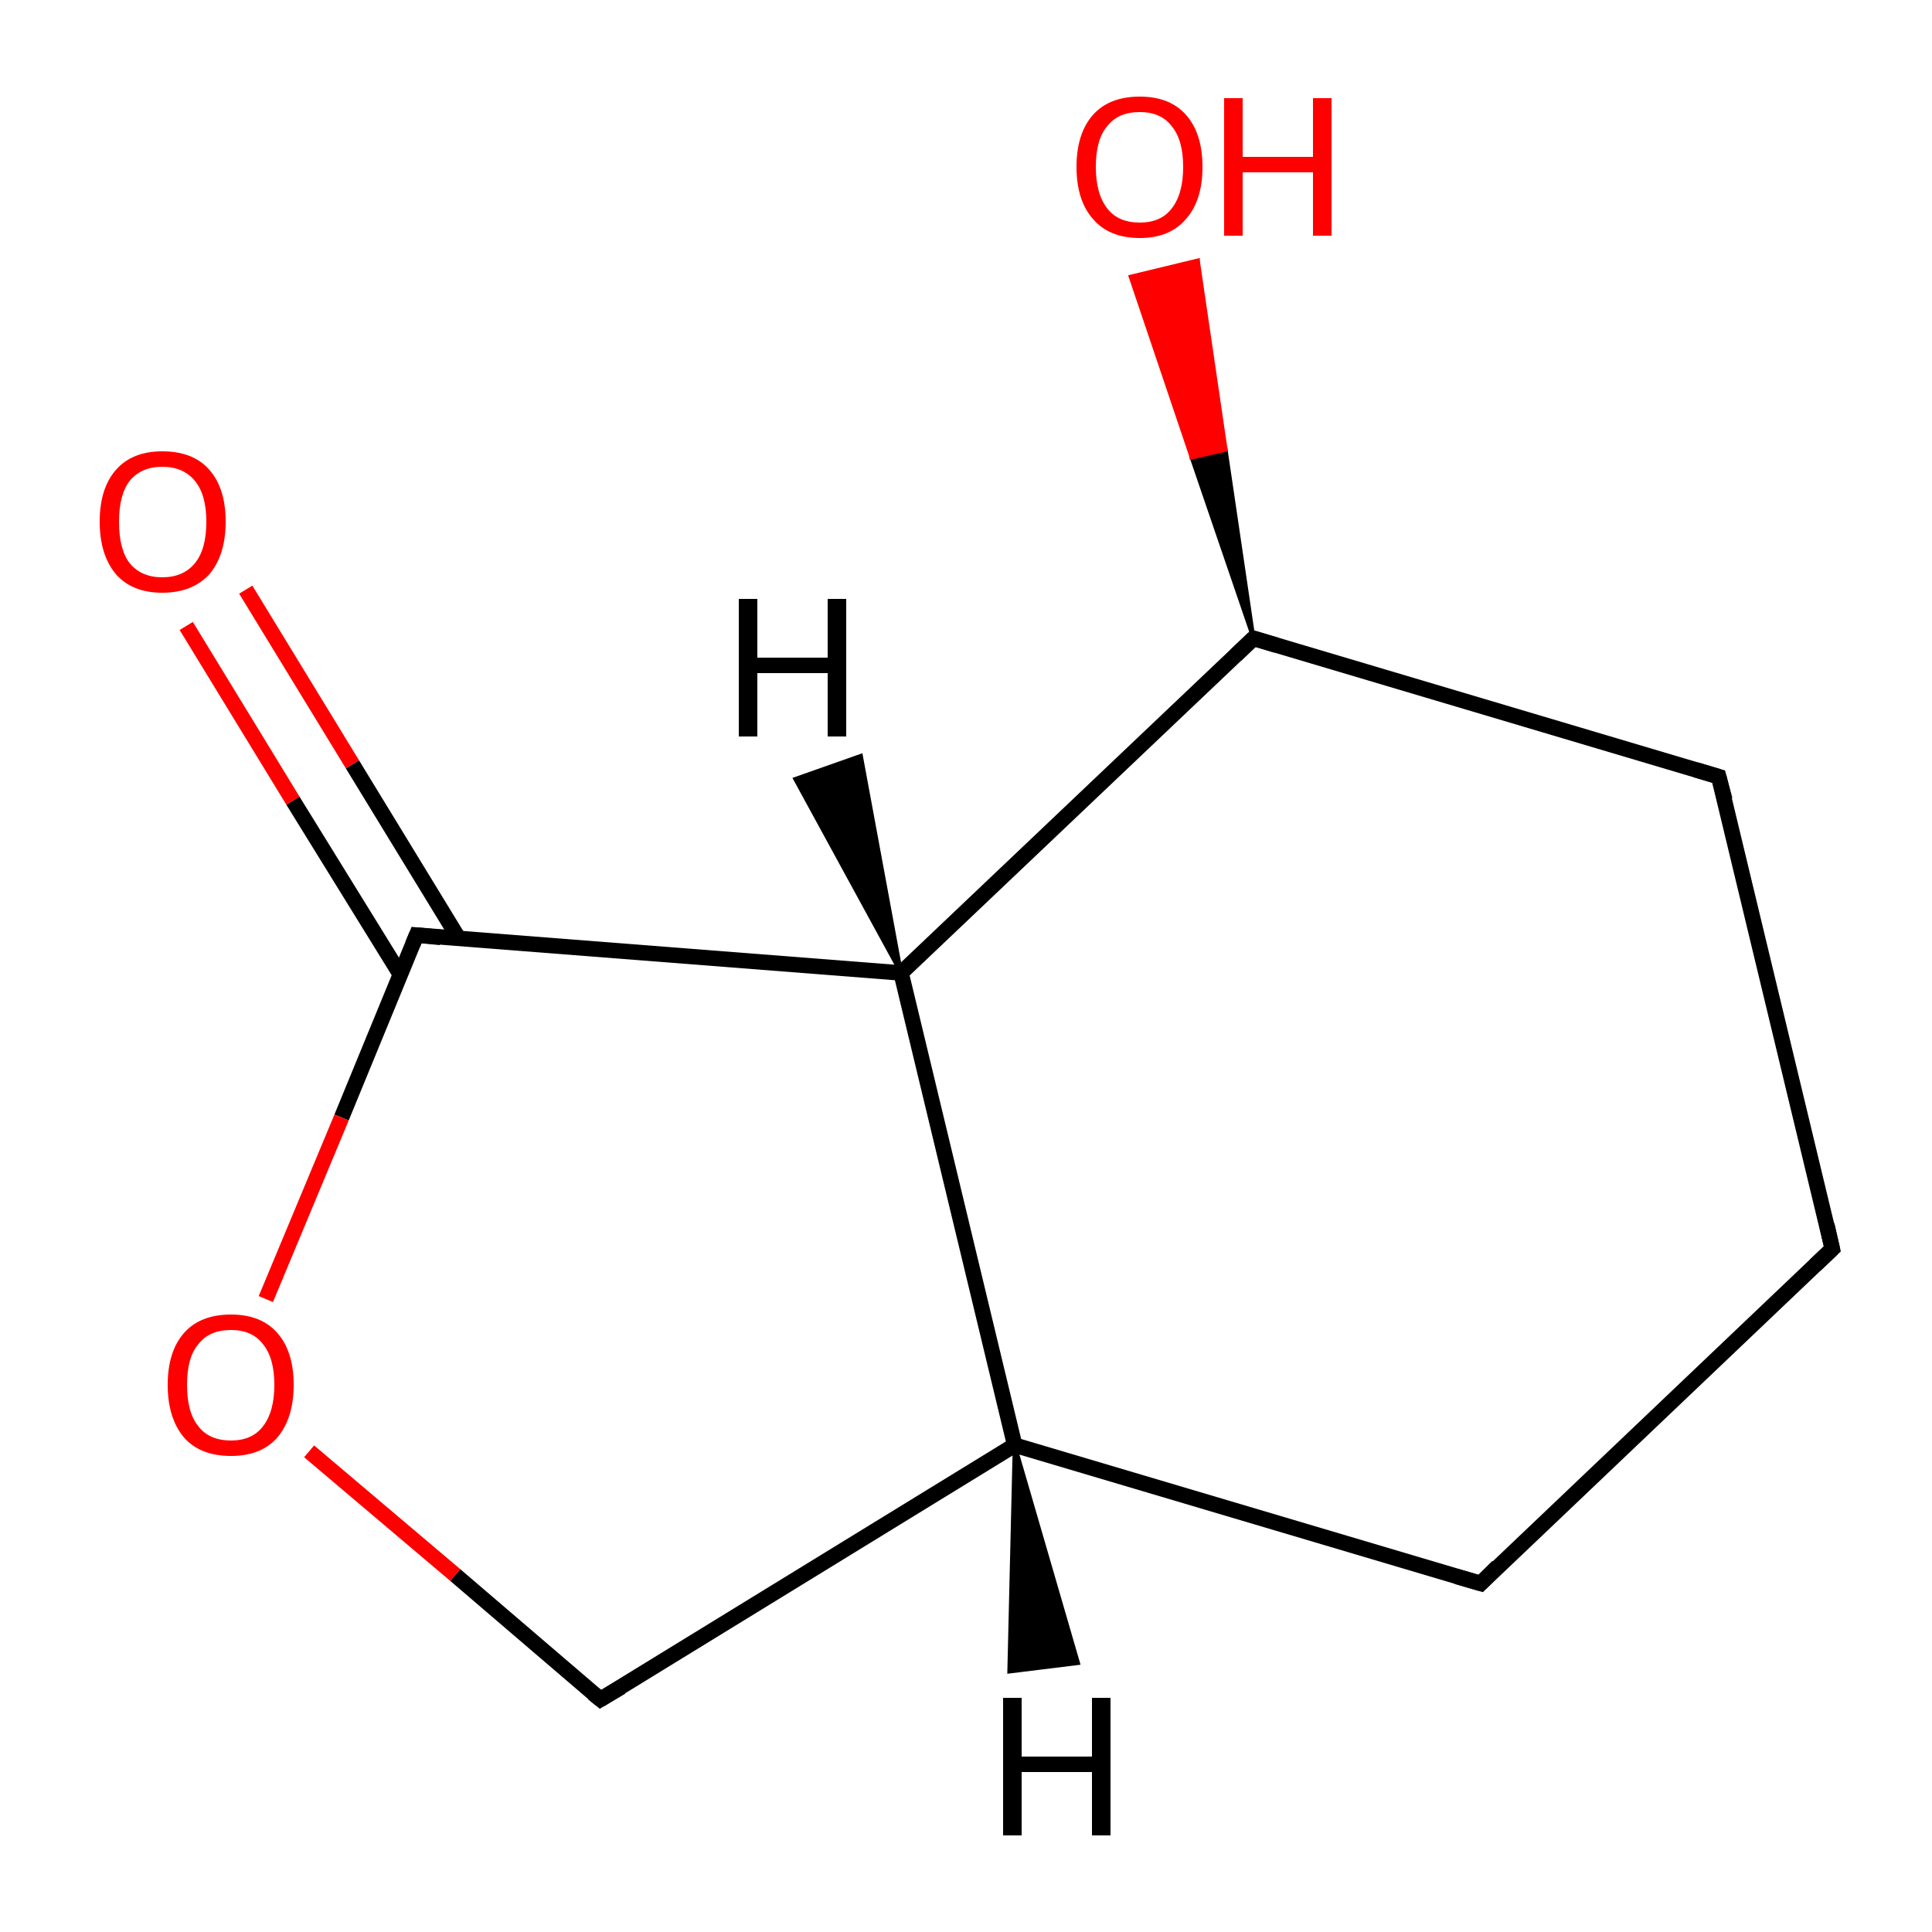 <?xml version='1.0' encoding='iso-8859-1'?>
<svg version='1.1' baseProfile='full'
              xmlns='http://www.w3.org/2000/svg'
                      xmlns:rdkit='http://www.rdkit.org/xml'
                      xmlns:xlink='http://www.w3.org/1999/xlink'
                  xml:space='preserve'
width='250px' height='250px' viewBox='0 0 250 250'>
<!-- END OF HEADER -->
<rect style='opacity:1.0;fill:#FFFFFF;stroke:none' width='250.0' height='250.0' x='0.0' y='0.0'> </rect>
<path class='bond-0 atom-0 atom-1' d='M 237.1,161.6 L 191.6,204.9' style='fill:none;fill-rule:evenodd;stroke:#000000;stroke-width:2.0px;stroke-linecap:butt;stroke-linejoin:miter;stroke-opacity:1' />
<path class='bond-1 atom-0 atom-2' d='M 237.1,161.6 L 222.4,100.5' style='fill:none;fill-rule:evenodd;stroke:#000000;stroke-width:2.0px;stroke-linecap:butt;stroke-linejoin:miter;stroke-opacity:1' />
<path class='bond-2 atom-1 atom-4' d='M 191.6,204.9 L 131.3,187.0' style='fill:none;fill-rule:evenodd;stroke:#000000;stroke-width:2.0px;stroke-linecap:butt;stroke-linejoin:miter;stroke-opacity:1' />
<path class='bond-3 atom-2 atom-5' d='M 222.4,100.5 L 162.2,82.6' style='fill:none;fill-rule:evenodd;stroke:#000000;stroke-width:2.0px;stroke-linecap:butt;stroke-linejoin:miter;stroke-opacity:1' />
<path class='bond-4 atom-3 atom-4' d='M 77.7,219.9 L 131.3,187.0' style='fill:none;fill-rule:evenodd;stroke:#000000;stroke-width:2.0px;stroke-linecap:butt;stroke-linejoin:miter;stroke-opacity:1' />
<path class='bond-5 atom-3 atom-10' d='M 77.7,219.9 L 58.9,203.8' style='fill:none;fill-rule:evenodd;stroke:#000000;stroke-width:2.0px;stroke-linecap:butt;stroke-linejoin:miter;stroke-opacity:1' />
<path class='bond-5 atom-3 atom-10' d='M 58.9,203.8 L 40.0,187.8' style='fill:none;fill-rule:evenodd;stroke:#FF0000;stroke-width:2.0px;stroke-linecap:butt;stroke-linejoin:miter;stroke-opacity:1' />
<path class='bond-6 atom-4 atom-6' d='M 131.3,187.0 L 116.6,125.9' style='fill:none;fill-rule:evenodd;stroke:#000000;stroke-width:2.0px;stroke-linecap:butt;stroke-linejoin:miter;stroke-opacity:1' />
<path class='bond-7 atom-5 atom-6' d='M 162.2,82.6 L 116.6,125.9' style='fill:none;fill-rule:evenodd;stroke:#000000;stroke-width:2.0px;stroke-linecap:butt;stroke-linejoin:miter;stroke-opacity:1' />
<path class='bond-8 atom-5 atom-8' d='M 162.2,82.6 L 154.2,59.2 L 158.6,58.2 Z' style='fill:#000000;fill-rule:evenodd;fill-opacity:1;stroke:#000000;stroke-width:0.5px;stroke-linecap:butt;stroke-linejoin:miter;stroke-opacity:1;' />
<path class='bond-8 atom-5 atom-8' d='M 154.2,59.2 L 155.0,33.7 L 146.3,35.8 Z' style='fill:#FF0000;fill-rule:evenodd;fill-opacity:1;stroke:#FF0000;stroke-width:0.5px;stroke-linecap:butt;stroke-linejoin:miter;stroke-opacity:1;' />
<path class='bond-8 atom-5 atom-8' d='M 154.2,59.2 L 158.6,58.2 L 155.0,33.7 Z' style='fill:#FF0000;fill-rule:evenodd;fill-opacity:1;stroke:#FF0000;stroke-width:0.5px;stroke-linecap:butt;stroke-linejoin:miter;stroke-opacity:1;' />
<path class='bond-9 atom-6 atom-7' d='M 116.6,125.9 L 53.9,121.0' style='fill:none;fill-rule:evenodd;stroke:#000000;stroke-width:2.0px;stroke-linecap:butt;stroke-linejoin:miter;stroke-opacity:1' />
<path class='bond-10 atom-7 atom-9' d='M 59.4,121.5 L 45.6,98.9' style='fill:none;fill-rule:evenodd;stroke:#000000;stroke-width:2.0px;stroke-linecap:butt;stroke-linejoin:miter;stroke-opacity:1' />
<path class='bond-10 atom-7 atom-9' d='M 45.6,98.9 L 31.8,76.3' style='fill:none;fill-rule:evenodd;stroke:#FF0000;stroke-width:2.0px;stroke-linecap:butt;stroke-linejoin:miter;stroke-opacity:1' />
<path class='bond-10 atom-7 atom-9' d='M 51.8,126.1 L 37.9,103.6' style='fill:none;fill-rule:evenodd;stroke:#000000;stroke-width:2.0px;stroke-linecap:butt;stroke-linejoin:miter;stroke-opacity:1' />
<path class='bond-10 atom-7 atom-9' d='M 37.9,103.6 L 24.1,81.0' style='fill:none;fill-rule:evenodd;stroke:#FF0000;stroke-width:2.0px;stroke-linecap:butt;stroke-linejoin:miter;stroke-opacity:1' />
<path class='bond-11 atom-7 atom-10' d='M 53.9,121.0 L 44.2,144.6' style='fill:none;fill-rule:evenodd;stroke:#000000;stroke-width:2.0px;stroke-linecap:butt;stroke-linejoin:miter;stroke-opacity:1' />
<path class='bond-11 atom-7 atom-10' d='M 44.2,144.6 L 34.4,168.1' style='fill:none;fill-rule:evenodd;stroke:#FF0000;stroke-width:2.0px;stroke-linecap:butt;stroke-linejoin:miter;stroke-opacity:1' />
<path class='bond-12 atom-4 atom-11' d='M 131.3,187.0 L 139.5,215.2 L 130.6,216.3 Z' style='fill:#000000;fill-rule:evenodd;fill-opacity:1;stroke:#000000;stroke-width:0.5px;stroke-linecap:butt;stroke-linejoin:miter;stroke-opacity:1;' />
<path class='bond-13 atom-6 atom-12' d='M 116.6,125.9 L 102.9,100.8 L 111.4,97.8 Z' style='fill:#000000;fill-rule:evenodd;fill-opacity:1;stroke:#000000;stroke-width:0.5px;stroke-linecap:butt;stroke-linejoin:miter;stroke-opacity:1;' />
<path d='M 234.9,163.7 L 237.1,161.6 L 236.4,158.5' style='fill:none;stroke:#000000;stroke-width:2.0px;stroke-linecap:butt;stroke-linejoin:miter;stroke-opacity:1;' />
<path d='M 193.8,202.7 L 191.6,204.9 L 188.5,204.0' style='fill:none;stroke:#000000;stroke-width:2.0px;stroke-linecap:butt;stroke-linejoin:miter;stroke-opacity:1;' />
<path d='M 223.2,103.5 L 222.4,100.5 L 219.4,99.6' style='fill:none;stroke:#000000;stroke-width:2.0px;stroke-linecap:butt;stroke-linejoin:miter;stroke-opacity:1;' />
<path d='M 80.4,218.3 L 77.7,219.9 L 76.7,219.1' style='fill:none;stroke:#000000;stroke-width:2.0px;stroke-linecap:butt;stroke-linejoin:miter;stroke-opacity:1;' />
<path d='M 165.2,83.5 L 162.2,82.6 L 159.9,84.8' style='fill:none;stroke:#000000;stroke-width:2.0px;stroke-linecap:butt;stroke-linejoin:miter;stroke-opacity:1;' />
<path d='M 57.0,121.3 L 53.9,121.0 L 53.4,122.2' style='fill:none;stroke:#000000;stroke-width:2.0px;stroke-linecap:butt;stroke-linejoin:miter;stroke-opacity:1;' />
<path class='atom-8' d='M 139.3 21.6
Q 139.3 17.3, 141.4 14.9
Q 143.5 12.5, 147.5 12.5
Q 151.4 12.5, 153.5 14.9
Q 155.6 17.3, 155.6 21.6
Q 155.6 25.9, 153.5 28.3
Q 151.4 30.8, 147.5 30.8
Q 143.5 30.8, 141.4 28.3
Q 139.3 25.9, 139.3 21.6
M 147.5 28.8
Q 150.2 28.8, 151.6 27.0
Q 153.1 25.1, 153.1 21.6
Q 153.1 18.1, 151.6 16.3
Q 150.2 14.5, 147.5 14.5
Q 144.7 14.5, 143.3 16.3
Q 141.8 18.0, 141.8 21.6
Q 141.8 25.1, 143.3 27.0
Q 144.7 28.8, 147.5 28.8
' fill='#FF0000'/>
<path class='atom-8' d='M 158.4 12.7
L 160.8 12.7
L 160.8 20.3
L 169.9 20.3
L 169.9 12.7
L 172.3 12.7
L 172.3 30.5
L 169.9 30.5
L 169.9 22.3
L 160.8 22.3
L 160.8 30.5
L 158.4 30.5
L 158.4 12.7
' fill='#FF0000'/>
<path class='atom-9' d='M 12.9 67.5
Q 12.9 63.2, 15.0 60.8
Q 17.1 58.4, 21.0 58.4
Q 25.0 58.4, 27.1 60.8
Q 29.2 63.2, 29.2 67.5
Q 29.2 71.8, 27.1 74.3
Q 24.9 76.7, 21.0 76.7
Q 17.1 76.7, 15.0 74.3
Q 12.9 71.8, 12.9 67.5
M 21.0 74.7
Q 23.7 74.7, 25.2 72.9
Q 26.7 71.1, 26.7 67.5
Q 26.7 64.0, 25.2 62.2
Q 23.7 60.4, 21.0 60.4
Q 18.3 60.4, 16.8 62.2
Q 15.4 64.0, 15.4 67.5
Q 15.4 71.1, 16.8 72.9
Q 18.3 74.7, 21.0 74.7
' fill='#FF0000'/>
<path class='atom-10' d='M 21.7 179.2
Q 21.7 174.9, 23.8 172.5
Q 25.9 170.1, 29.9 170.1
Q 33.8 170.1, 35.9 172.5
Q 38.0 174.9, 38.0 179.2
Q 38.0 183.5, 35.9 186.0
Q 33.8 188.4, 29.9 188.4
Q 25.9 188.4, 23.8 186.0
Q 21.7 183.5, 21.7 179.2
M 29.9 186.4
Q 32.6 186.4, 34.0 184.6
Q 35.5 182.7, 35.5 179.2
Q 35.5 175.7, 34.0 173.9
Q 32.6 172.1, 29.9 172.1
Q 27.1 172.1, 25.7 173.9
Q 24.2 175.6, 24.2 179.2
Q 24.2 182.8, 25.7 184.6
Q 27.1 186.4, 29.9 186.4
' fill='#FF0000'/>
<path class='atom-11' d='M 129.8 219.7
L 132.2 219.7
L 132.2 227.3
L 141.3 227.3
L 141.3 219.7
L 143.7 219.7
L 143.7 237.5
L 141.3 237.5
L 141.3 229.3
L 132.2 229.3
L 132.2 237.5
L 129.8 237.5
L 129.8 219.7
' fill='#000000'/>
<path class='atom-12' d='M 95.6 77.5
L 98.0 77.5
L 98.0 85.1
L 107.1 85.1
L 107.1 77.5
L 109.5 77.5
L 109.5 95.3
L 107.1 95.3
L 107.1 87.1
L 98.0 87.1
L 98.0 95.3
L 95.6 95.3
L 95.6 77.5
' fill='#000000'/>
</svg>
